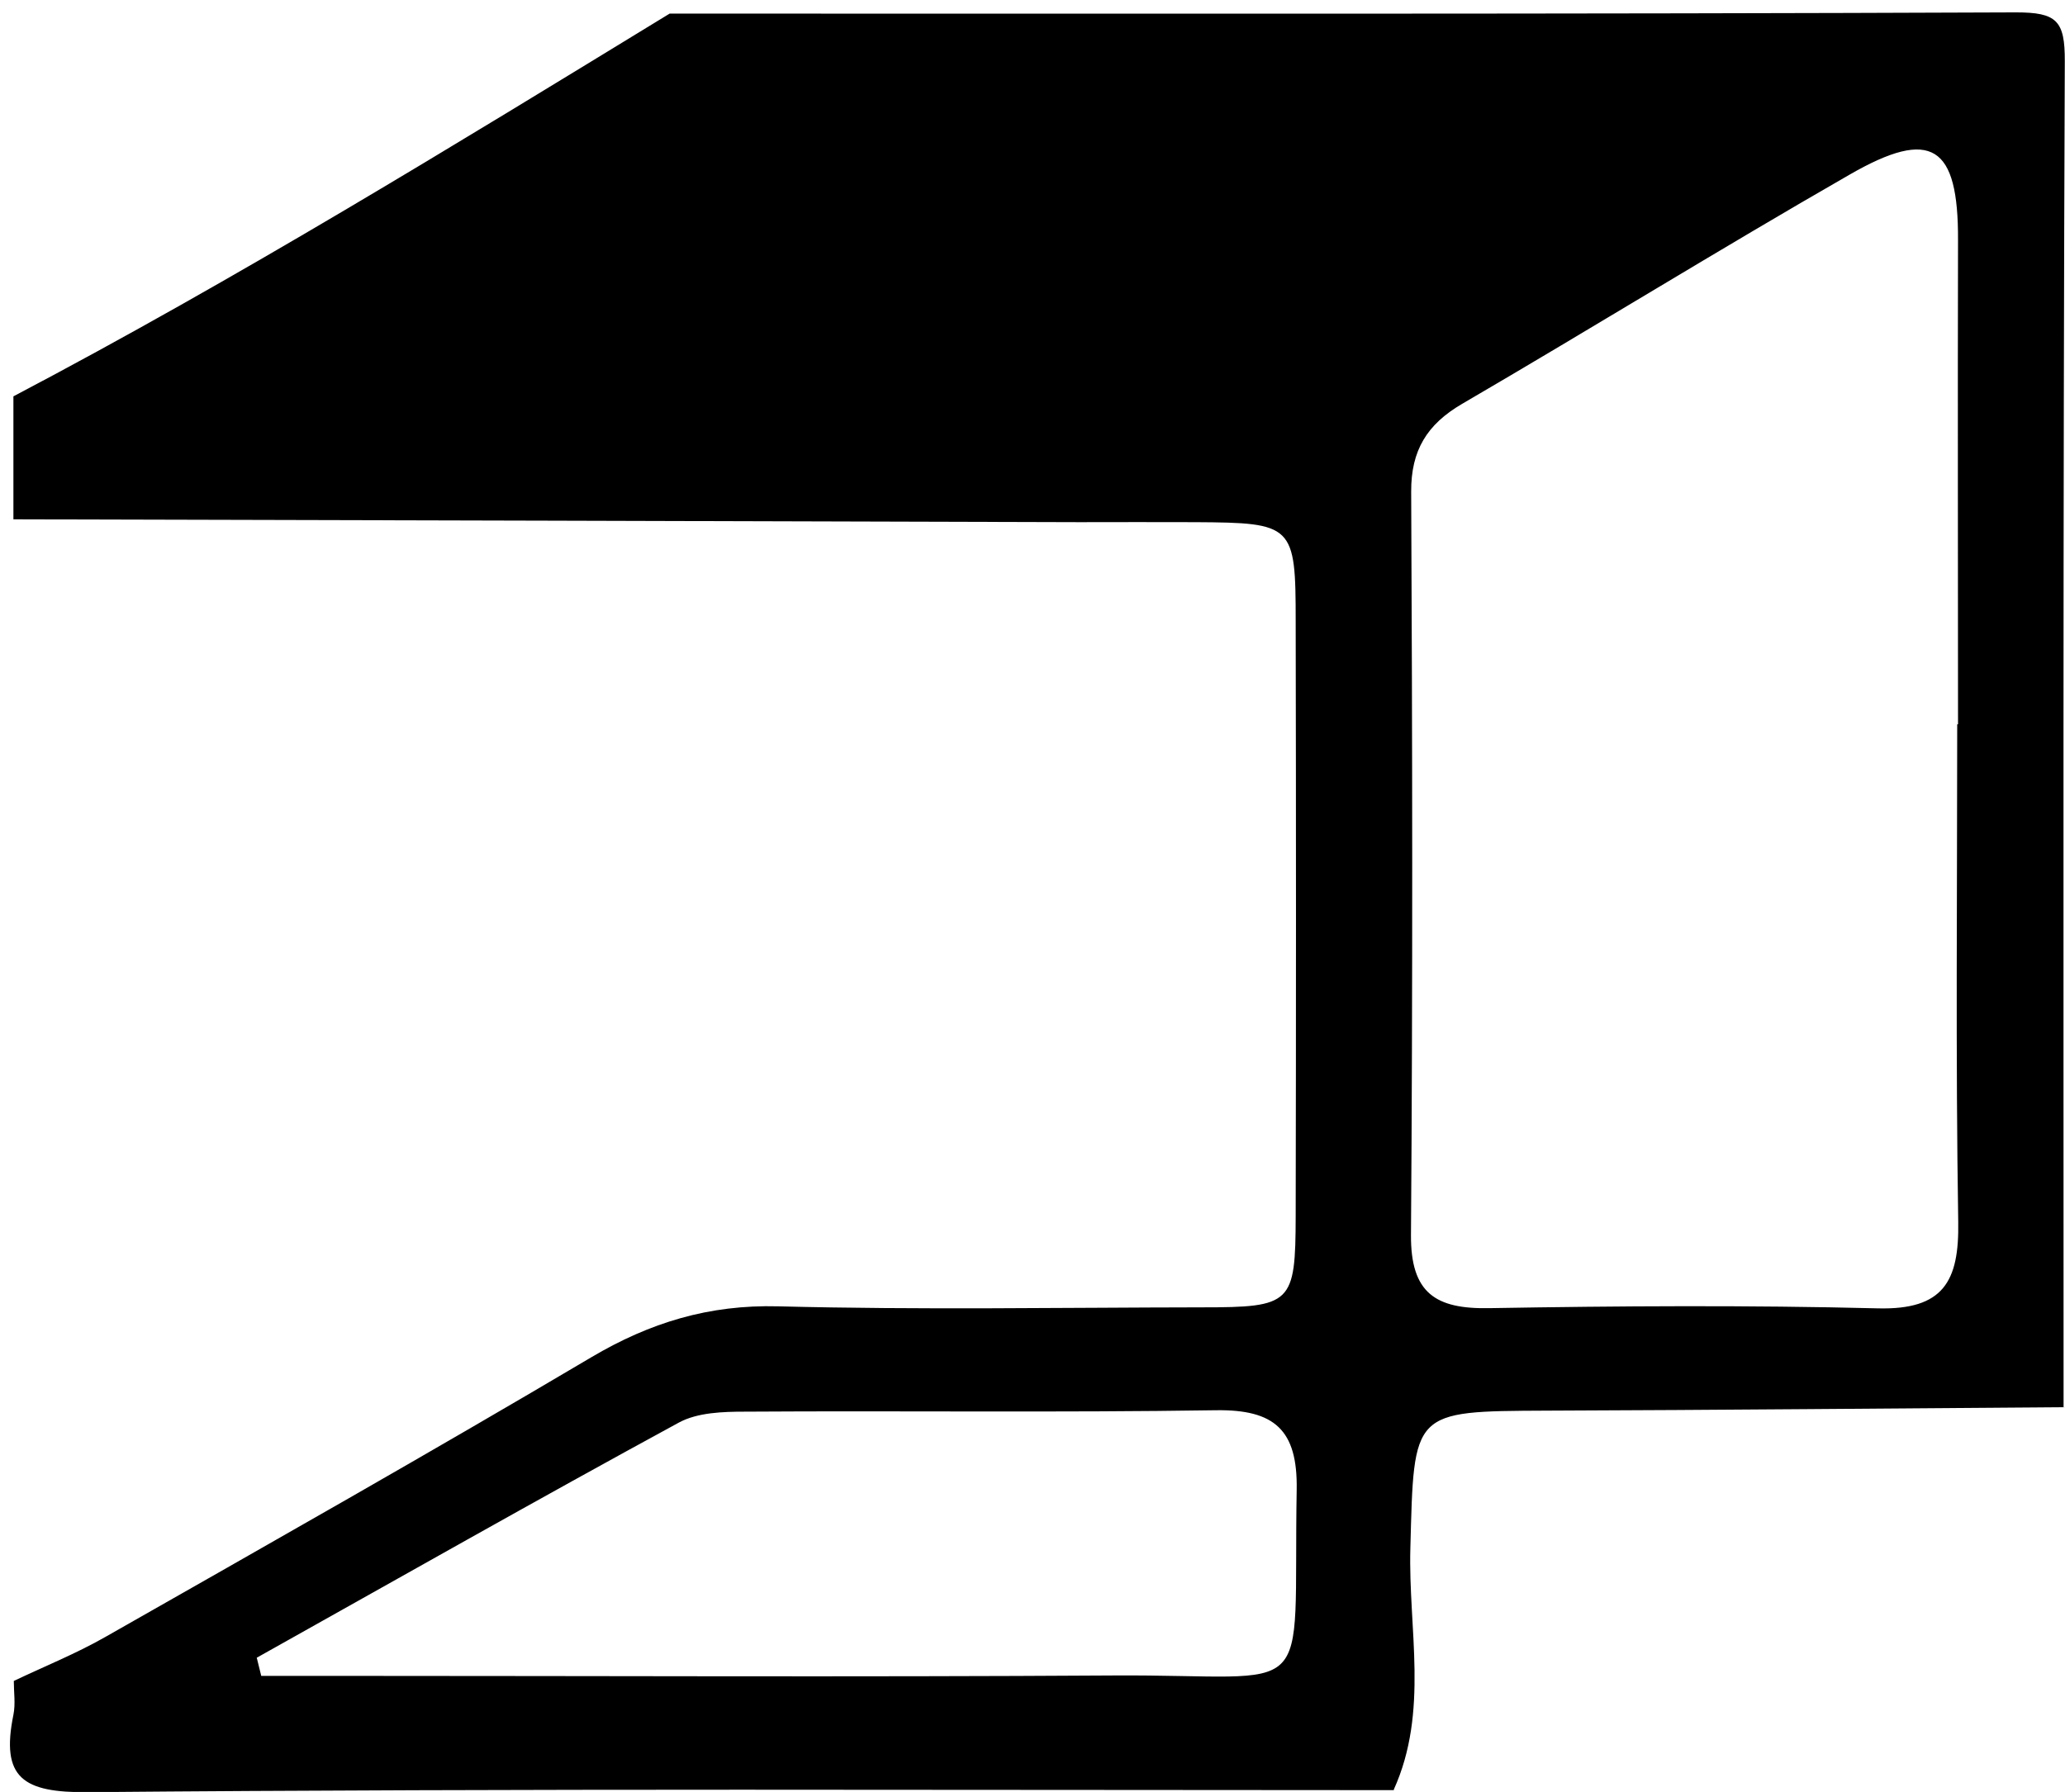 <?xml version="1.0" encoding="UTF-8"?><svg id="Livello_1" xmlns="http://www.w3.org/2000/svg" viewBox="0 0 101.73 88.3"><path d="M68.68,88.21c-21.45,0-42.9-.09-64.34,.1-3.21,.03-4.31-.7-3.68-3.81,.11-.54,.02-1.11,.02-1.67,1.51-.72,3.08-1.35,4.53-2.18,8-4.55,16-9.08,23.92-13.77,2.89-1.71,5.8-2.6,9.21-2.51,6.95,.18,13.91,.06,20.87,.05,4.43,0,4.61-.17,4.62-4.5,.02-9.76,.02-19.52,0-29.29,0-4.78-.11-4.87-4.94-4.9-1.91-.01-3.82,0-5.72,0-17.5-.05-35-.1-52.51-.14v-6.06C11.72,13.71,22.35,7.17,32.99,.67c22.11,0,44.22,.03,66.32-.06,2.01,0,2.42,.4,2.41,2.41-.09,22.11-.06,44.22-.06,66.32-8.49,.06-16.98,.14-25.47,.17-6.66,.03-6.53,0-6.71,6.78-.11,3.97,.93,8.04-.82,11.9Zm27.74-52.52h.04c0-7.95-.02-15.9,0-23.85,.02-4.67-1.29-5.57-5.35-3.23-6.41,3.68-12.7,7.57-19.08,11.29-1.73,1.01-2.52,2.29-2.51,4.33,.06,12.21,.08,24.42-.01,36.62-.02,2.88,1.22,3.66,3.86,3.61,6.38-.11,12.77-.15,19.15,.01,3.22,.08,4-1.33,3.95-4.26-.13-8.17-.05-16.35-.05-24.53ZM12.65,81.69l.22,.89c1.32,0,2.64,0,3.95,0,12.67,0,25.33,.06,38-.02,10.2-.07,8.87,1.59,9.06-9.16,.05-2.94-1.09-3.95-3.97-3.91-7.73,.12-15.47,.02-23.2,.07-1.1,0-2.35,.04-3.27,.54-6.97,3.79-13.87,7.71-20.8,11.59Z"/></svg>